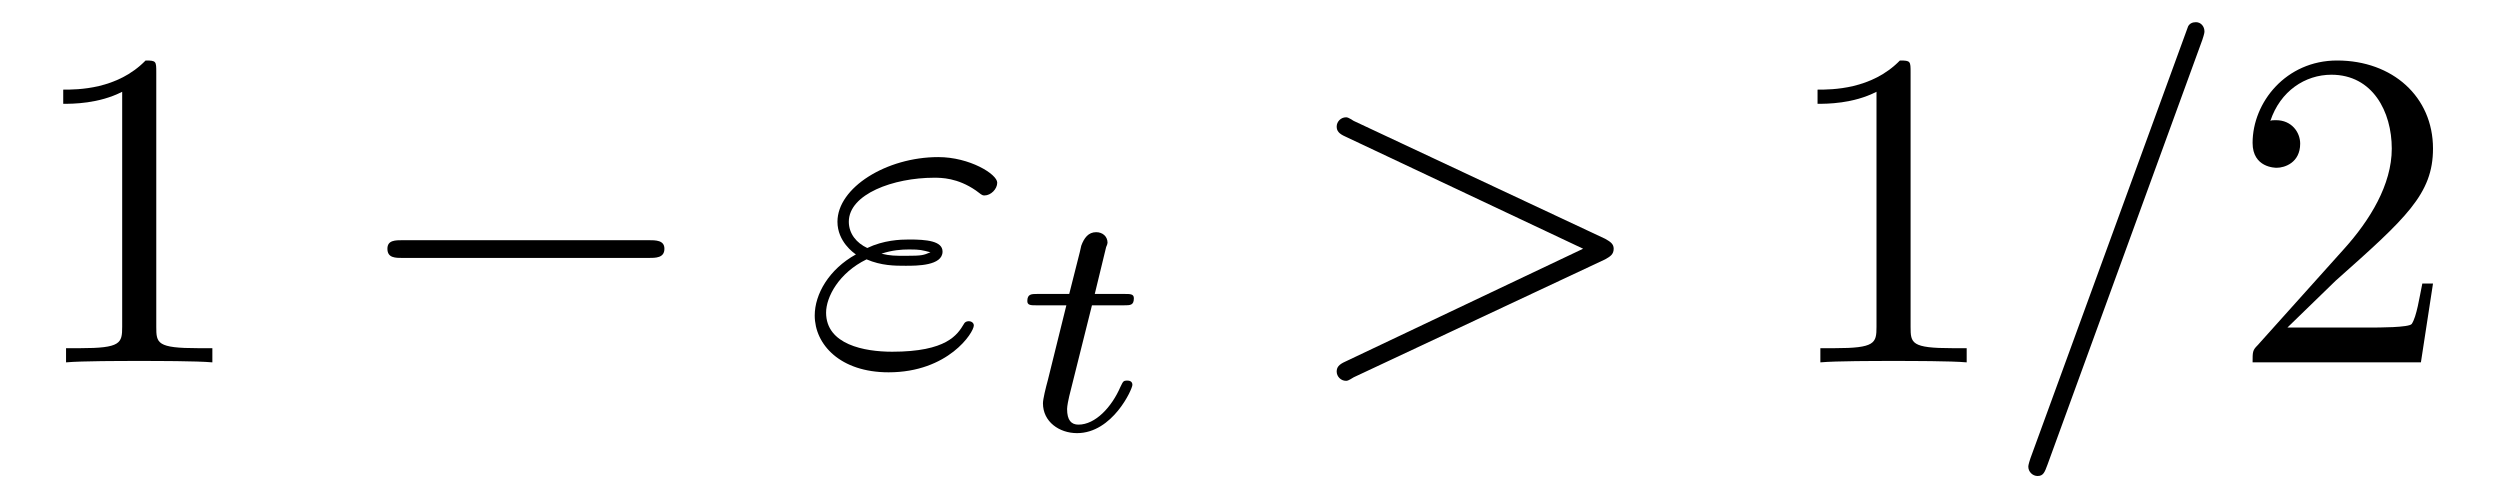 <?xml version="1.0" encoding="UTF-8"?>
<svg xmlns="http://www.w3.org/2000/svg" xmlns:xlink="http://www.w3.org/1999/xlink" viewBox="0 0 55 11" version="1.2">
<defs>
<g>
<symbol overflow="visible" id="glyph0-0">
<path style="stroke:none;" d=""/>
</symbol>
<symbol overflow="visible" id="glyph0-1">
<path style="stroke:none;" d="M 2.938 -6.375 C 2.938 -6.625 2.938 -6.641 2.703 -6.641 C 2.078 -6 1.203 -6 0.891 -6 L 0.891 -5.688 C 1.094 -5.688 1.672 -5.688 2.188 -5.953 L 2.188 -0.781 C 2.188 -0.422 2.156 -0.312 1.266 -0.312 L 0.953 -0.312 L 0.953 0 C 1.297 -0.031 2.156 -0.031 2.562 -0.031 C 2.953 -0.031 3.828 -0.031 4.172 0 L 4.172 -0.312 L 3.859 -0.312 C 2.953 -0.312 2.938 -0.422 2.938 -0.781 Z "/>
</symbol>
<symbol overflow="visible" id="glyph0-2">
<path style="stroke:none;" d="M 1.266 -0.766 L 2.328 -1.797 C 3.875 -3.172 4.469 -3.703 4.469 -4.703 C 4.469 -5.844 3.578 -6.641 2.359 -6.641 C 1.234 -6.641 0.5 -5.719 0.5 -4.828 C 0.5 -4.281 1 -4.281 1.031 -4.281 C 1.203 -4.281 1.547 -4.391 1.547 -4.812 C 1.547 -5.062 1.359 -5.328 1.016 -5.328 C 0.938 -5.328 0.922 -5.328 0.891 -5.312 C 1.109 -5.969 1.656 -6.328 2.234 -6.328 C 3.141 -6.328 3.562 -5.516 3.562 -4.703 C 3.562 -3.906 3.078 -3.125 2.516 -2.5 L 0.609 -0.375 C 0.5 -0.266 0.5 -0.234 0.5 0 L 4.203 0 L 4.469 -1.734 L 4.234 -1.734 C 4.172 -1.438 4.109 -1 4 -0.844 C 3.938 -0.766 3.281 -0.766 3.062 -0.766 Z "/>
</symbol>
<symbol overflow="visible" id="glyph1-0">
<path style="stroke:none;" d=""/>
</symbol>
<symbol overflow="visible" id="glyph1-1">
<path style="stroke:none;" d="M 6.562 -2.297 C 6.734 -2.297 6.922 -2.297 6.922 -2.5 C 6.922 -2.688 6.734 -2.688 6.562 -2.688 L 1.172 -2.688 C 1 -2.688 0.828 -2.688 0.828 -2.5 C 0.828 -2.297 1 -2.297 1.172 -2.297 Z "/>
</symbol>
<symbol overflow="visible" id="glyph2-0">
<path style="stroke:none;" d=""/>
</symbol>
<symbol overflow="visible" id="glyph2-1">
<path style="stroke:none;" d="M 1.406 -2.266 C 1.734 -2.125 2.031 -2.125 2.266 -2.125 C 2.516 -2.125 3.078 -2.125 3.078 -2.438 C 3.078 -2.672 2.719 -2.703 2.344 -2.703 C 2.141 -2.703 1.781 -2.688 1.422 -2.516 C 1.188 -2.625 1.016 -2.828 1.016 -3.094 C 1.016 -3.703 2 -4.062 2.891 -4.062 C 3.047 -4.062 3.406 -4.062 3.812 -3.781 C 3.922 -3.703 3.938 -3.672 4 -3.672 C 4.141 -3.672 4.281 -3.812 4.281 -3.953 C 4.281 -4.141 3.672 -4.516 2.984 -4.516 C 1.844 -4.516 0.766 -3.844 0.766 -3.094 C 0.766 -2.656 1.125 -2.406 1.172 -2.375 C 0.578 -2.047 0.266 -1.5 0.266 -1.031 C 0.266 -0.391 0.828 0.219 1.891 0.219 C 3.203 0.219 3.766 -0.656 3.766 -0.812 C 3.766 -0.875 3.703 -0.906 3.656 -0.906 C 3.594 -0.906 3.562 -0.875 3.547 -0.844 C 3.406 -0.609 3.172 -0.234 1.969 -0.234 C 1.359 -0.234 0.516 -0.391 0.516 -1.094 C 0.516 -1.438 0.797 -1.969 1.406 -2.266 Z M 1.734 -2.391 C 1.969 -2.469 2.172 -2.484 2.344 -2.484 C 2.594 -2.484 2.625 -2.469 2.812 -2.422 C 2.656 -2.359 2.641 -2.344 2.266 -2.344 C 2.047 -2.344 1.922 -2.344 1.734 -2.391 Z "/>
</symbol>
<symbol overflow="visible" id="glyph2-2">
<path style="stroke:none;" d="M 6.734 -2.266 C 6.844 -2.328 6.922 -2.375 6.922 -2.5 C 6.922 -2.609 6.844 -2.656 6.734 -2.719 L 1.203 -5.312 C 1.078 -5.391 1.062 -5.391 1.031 -5.391 C 0.922 -5.391 0.828 -5.297 0.828 -5.188 C 0.828 -5.094 0.875 -5.031 1.016 -4.969 L 6.25 -2.5 L 1.016 -0.016 C 0.875 0.047 0.828 0.109 0.828 0.203 C 0.828 0.312 0.922 0.406 1.031 0.406 C 1.062 0.406 1.078 0.406 1.203 0.328 Z "/>
</symbol>
<symbol overflow="visible" id="glyph2-3">
<path style="stroke:none;" d="M 4.375 -7.094 C 4.422 -7.234 4.422 -7.266 4.422 -7.281 C 4.422 -7.391 4.344 -7.484 4.234 -7.484 C 4.156 -7.484 4.094 -7.453 4.062 -7.391 L 0.594 2.109 C 0.547 2.25 0.547 2.281 0.547 2.297 C 0.547 2.406 0.641 2.5 0.75 2.5 C 0.875 2.5 0.906 2.422 0.969 2.25 Z "/>
</symbol>
<symbol overflow="visible" id="glyph3-0">
<path style="stroke:none;" d=""/>
</symbol>
<symbol overflow="visible" id="glyph3-1">
<path style="stroke:none;" d="M 1.719 -2.75 L 2.422 -2.75 C 2.562 -2.75 2.641 -2.75 2.641 -2.906 C 2.641 -3 2.562 -3 2.438 -3 L 1.781 -3 L 2.031 -4.031 C 2.047 -4.062 2.062 -4.109 2.062 -4.125 C 2.062 -4.266 1.953 -4.359 1.812 -4.359 C 1.641 -4.359 1.547 -4.234 1.484 -4.062 C 1.438 -3.875 1.531 -4.219 1.219 -3 L 0.516 -3 C 0.391 -3 0.297 -3 0.297 -2.844 C 0.297 -2.75 0.375 -2.75 0.5 -2.75 L 1.156 -2.75 L 0.75 -1.109 C 0.703 -0.938 0.641 -0.688 0.641 -0.594 C 0.641 -0.188 1 0.062 1.391 0.062 C 2.172 0.062 2.609 -0.906 2.609 -1 C 2.609 -1.094 2.516 -1.094 2.5 -1.094 C 2.406 -1.094 2.406 -1.078 2.344 -0.953 C 2.156 -0.516 1.797 -0.125 1.422 -0.125 C 1.266 -0.125 1.172 -0.219 1.172 -0.469 C 1.172 -0.531 1.203 -0.688 1.219 -0.75 Z "/>
</symbol>
</g>
</defs>
<g id="surface1">
<g style="fill:rgb(0%,0%,0%);fill-opacity:1;">
  <use xlink:href="#glyph0-1" x="0.5" y="7.972"/>
</g>
<g style="fill:rgb(0%,0%,0%);fill-opacity:1;">
  <use xlink:href="#glyph1-1" x="7.695" y="7.972"/>
</g>
<g style="fill:rgb(0%,0%,0%);fill-opacity:1;">
  <use xlink:href="#glyph2-1" x="17.658" y="7.972"/>
</g>
<g style="fill:rgb(0%,0%,0%);fill-opacity:1;">
  <use xlink:href="#glyph3-1" x="22.304" y="9.467"/>
</g>
<g style="fill:rgb(0%,0%,0%);fill-opacity:1;">
  <use xlink:href="#glyph2-2" x="28.579" y="7.972"/>
</g>
<g style="fill:rgb(0%,0%,0%);fill-opacity:1;">
  <use xlink:href="#glyph0-1" x="39.095" y="7.972"/>
</g>
<g style="fill:rgb(0%,0%,0%);fill-opacity:1;">
  <use xlink:href="#glyph2-3" x="44.076" y="7.972"/>
</g>
<g style="fill:rgb(0%,0%,0%);fill-opacity:1;">
  <use xlink:href="#glyph0-2" x="49.057" y="7.972"/>
</g>
</g>
</svg>
